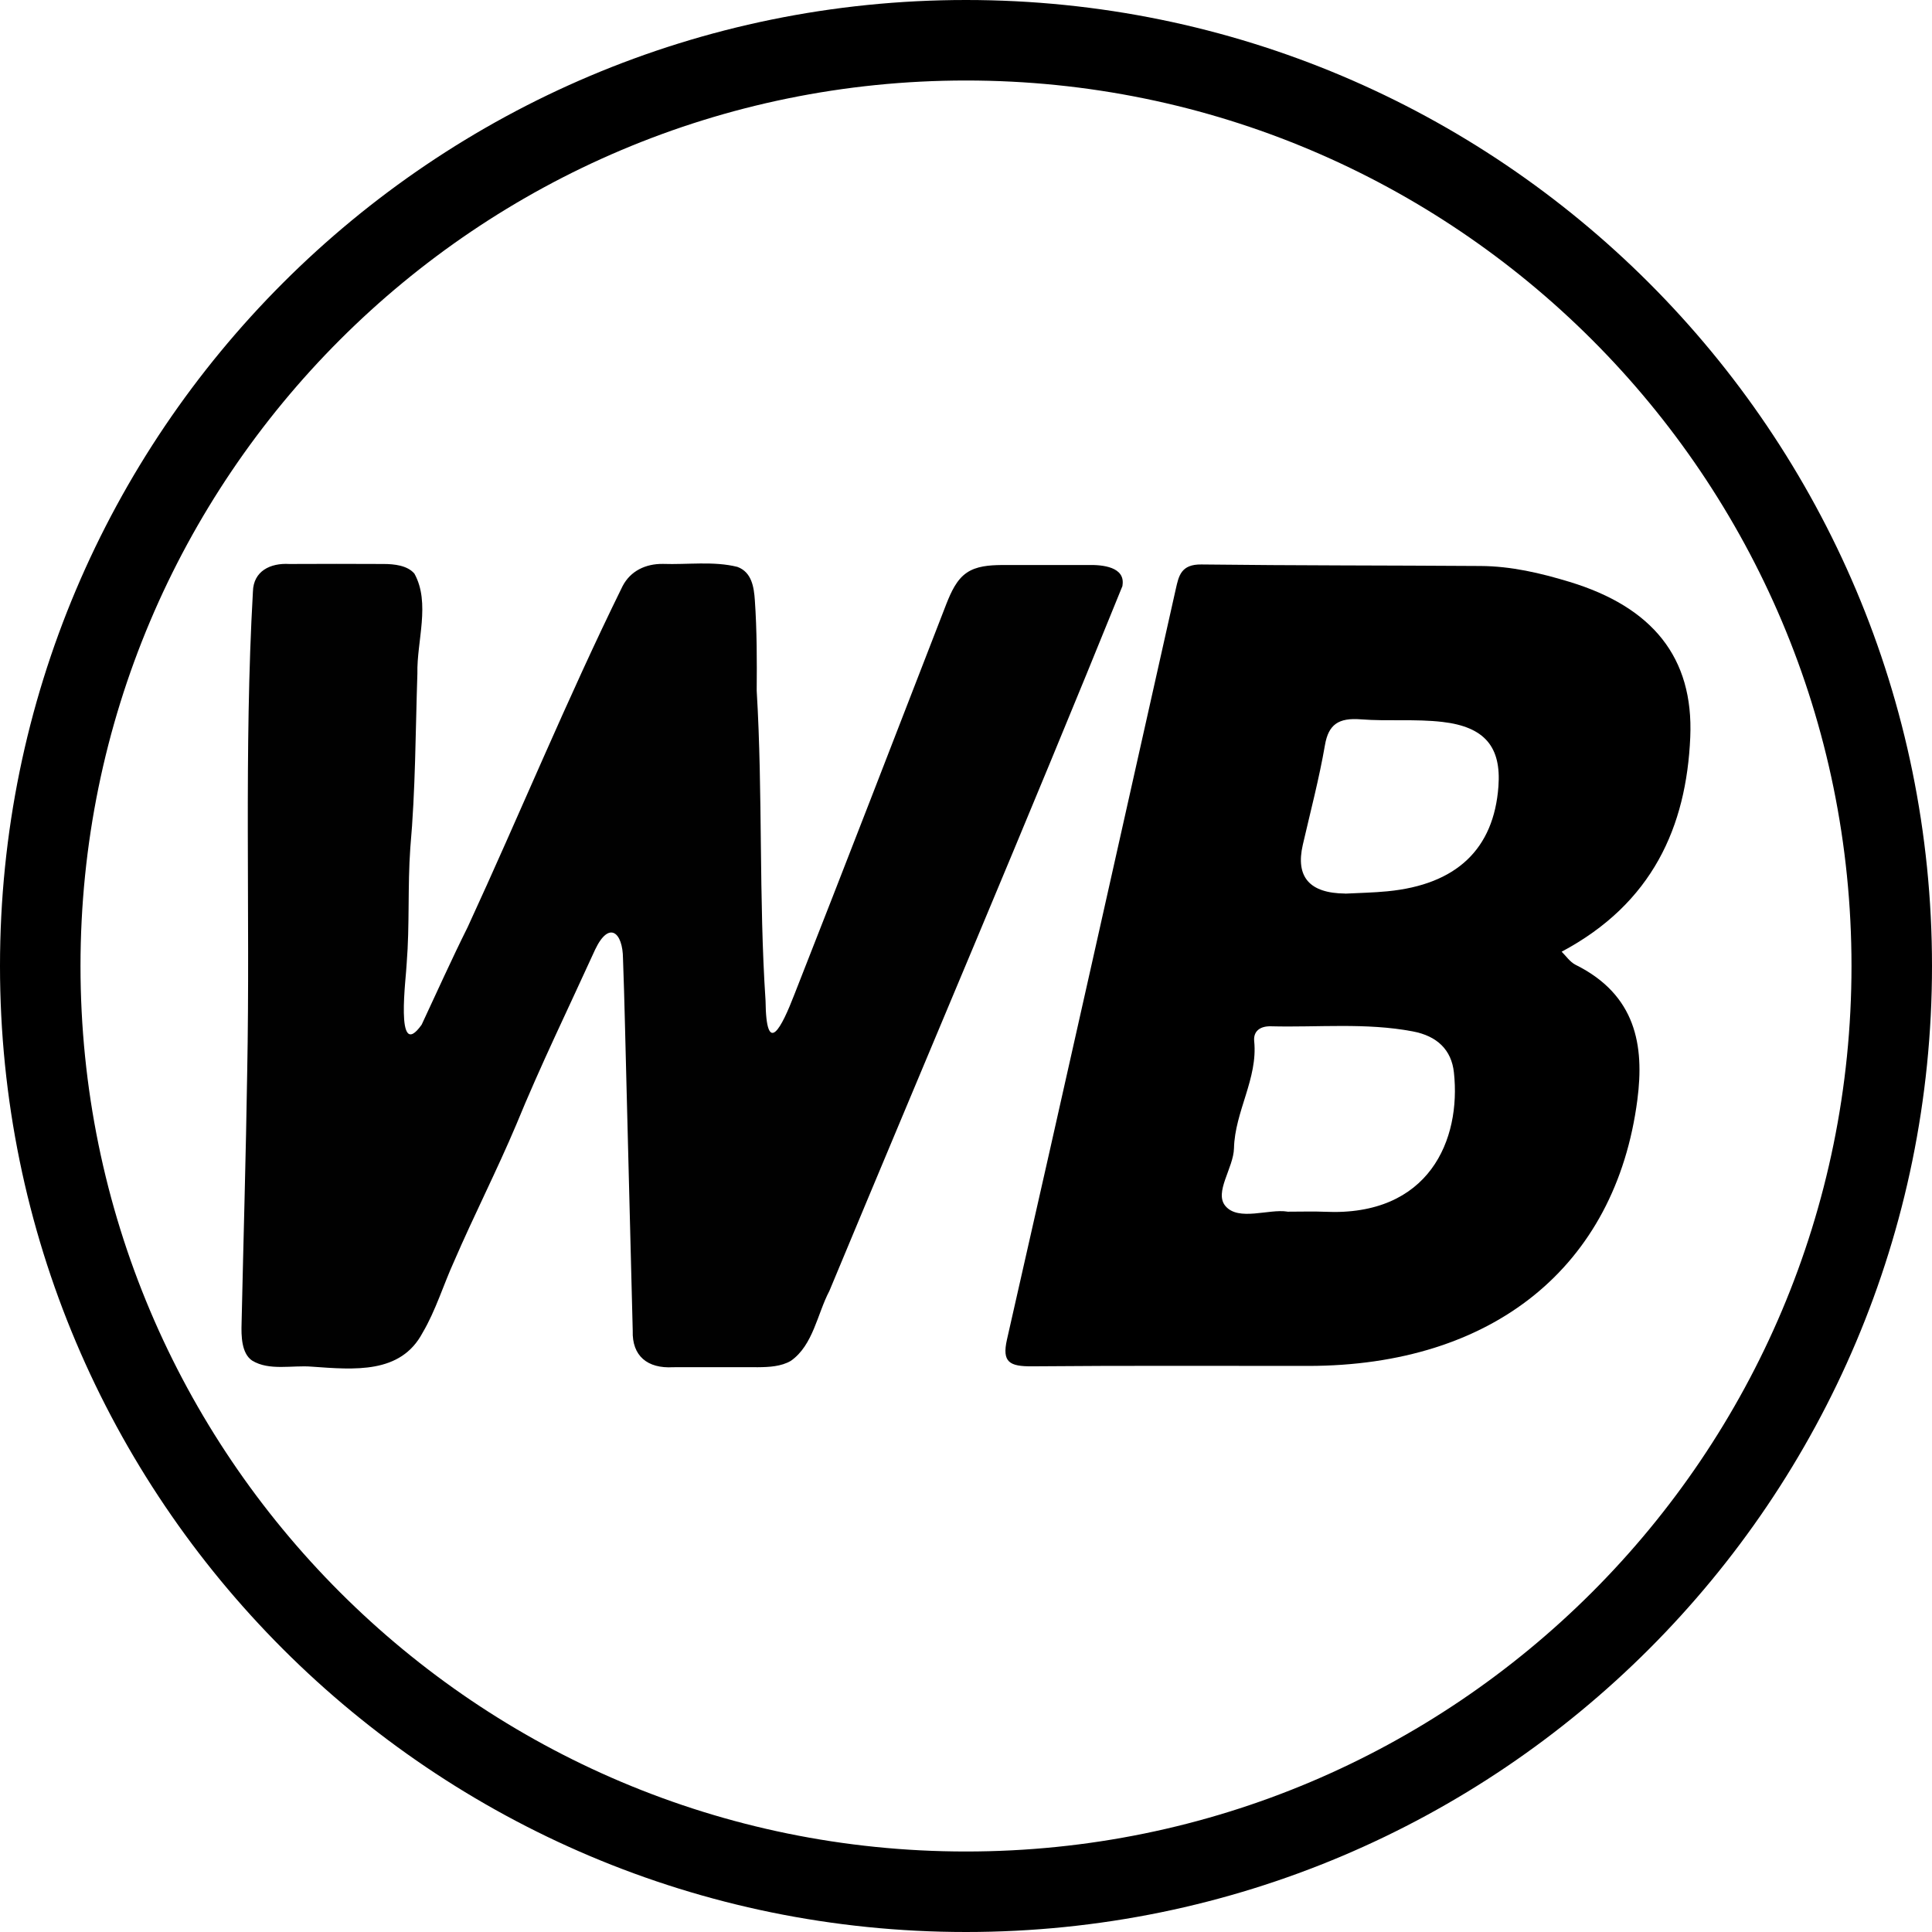 <svg width="24" height="24" viewBox="0 0 24 24" fill="none" xmlns="http://www.w3.org/2000/svg">
<g clip-path="url(#clip0_2692_1051)">
<path fill-rule="evenodd" clip-rule="evenodd" d="M12 23C18.075 23 23 18.075 23 12C23 5.925 18.075 1 12 1C5.925 1 1 5.925 1 12C1 18.075 5.925 23 12 23ZM12 24C18.627 24 24 18.627 24 12C24 5.373 18.627 0 12 0C5.373 0 0 5.373 0 12C0 18.627 5.373 24 12 24Z" fill="black"/>
<path d="M19.399 11.822C19.451 11.872 19.5 11.948 19.572 11.985C20.323 12.358 20.428 12.988 20.34 13.662C20.07 15.74 18.54 16.967 16.251 16.968C15.107 16.968 13.964 16.963 12.821 16.973C12.54 16.975 12.445 16.922 12.509 16.64C13.216 13.533 13.909 10.423 14.607 7.313C14.643 7.156 14.67 7.008 14.925 7.012C16.08 7.026 17.236 7.023 18.392 7.031C18.773 7.033 19.137 7.119 19.497 7.228C20.526 7.541 21.04 8.166 20.997 9.158C20.949 10.271 20.527 11.222 19.4 11.822H19.399ZM15.993 15.052C16.18 15.052 16.319 15.047 16.456 15.053C17.757 15.114 18.152 14.155 18.061 13.322C18.031 13.044 17.855 12.869 17.548 12.812C16.966 12.702 16.376 12.764 15.79 12.749C15.65 12.745 15.568 12.812 15.58 12.934C15.627 13.398 15.34 13.807 15.329 14.264C15.323 14.511 15.079 14.812 15.223 14.982C15.386 15.174 15.762 15.014 15.992 15.051L15.993 15.052ZM16.711 11.101C16.886 11.092 17.061 11.089 17.235 11.072C18.093 10.989 18.557 10.548 18.614 9.769C18.65 9.283 18.448 9.029 17.918 8.968C17.585 8.929 17.242 8.962 16.906 8.936C16.628 8.914 16.503 8.999 16.459 9.256C16.387 9.672 16.279 10.082 16.184 10.494C16.092 10.894 16.267 11.096 16.71 11.1L16.711 11.101Z" fill="black"/>
<g clip-path="url(#clip1_2692_1051)">
<path d="M13.942 7.283C12.759 10.205 11.515 13.123 10.303 16.036C10.153 16.319 10.102 16.711 9.824 16.905C9.705 16.975 9.554 16.983 9.415 16.984C9.062 16.983 8.714 16.984 8.362 16.984C8.042 17.003 7.85 16.843 7.86 16.531C7.833 15.533 7.811 14.539 7.784 13.542C7.769 12.994 7.759 12.445 7.739 11.906C7.737 11.585 7.567 11.43 7.393 11.796C7.064 12.519 6.714 13.236 6.413 13.971C6.171 14.544 5.886 15.101 5.64 15.671C5.511 15.953 5.412 16.282 5.249 16.557C4.977 17.069 4.405 17.015 3.871 16.977C3.63 16.957 3.343 17.032 3.131 16.901C3 16.811 2.996 16.597 3.001 16.44C3.024 15.396 3.055 14.353 3.071 13.309C3.109 11.321 3.029 9.331 3.142 7.347C3.149 7.094 3.358 6.992 3.594 7.006C3.982 7.004 4.375 7.004 4.764 7.006C4.898 7.006 5.062 7.024 5.148 7.126C5.35 7.491 5.176 7.966 5.185 8.366C5.161 9.093 5.162 9.809 5.097 10.533C5.063 11.011 5.09 11.491 5.052 11.967C5.049 12.115 4.899 13.207 5.238 12.729C5.427 12.325 5.61 11.917 5.81 11.516C6.459 10.109 7.049 8.672 7.734 7.281C7.833 7.091 8.021 7.003 8.234 7.005C8.539 7.016 8.865 6.968 9.16 7.042C9.338 7.107 9.366 7.293 9.377 7.457C9.403 7.831 9.403 8.205 9.4 8.58C9.477 9.863 9.425 11.152 9.51 12.433C9.518 13.151 9.713 12.754 9.866 12.359C10.503 10.74 11.129 9.119 11.758 7.497C11.814 7.357 11.883 7.2 12.009 7.115C12.129 7.032 12.289 7.021 12.436 7.019C12.797 7.019 13.153 7.019 13.516 7.019C13.698 7.014 13.98 7.043 13.944 7.271L13.943 7.282L13.942 7.283Z" fill="#010101"/>
</g>
</g>
<defs>
<clipPath id="clip0_2692_1051">
<rect width="24" height="24" fill="white"/>
</clipPath>
<clipPath id="clip1_2692_1051">
<rect width="10.947" height="10" fill="white" transform="translate(3 7)"/>
</clipPath>
</defs>
</svg>
